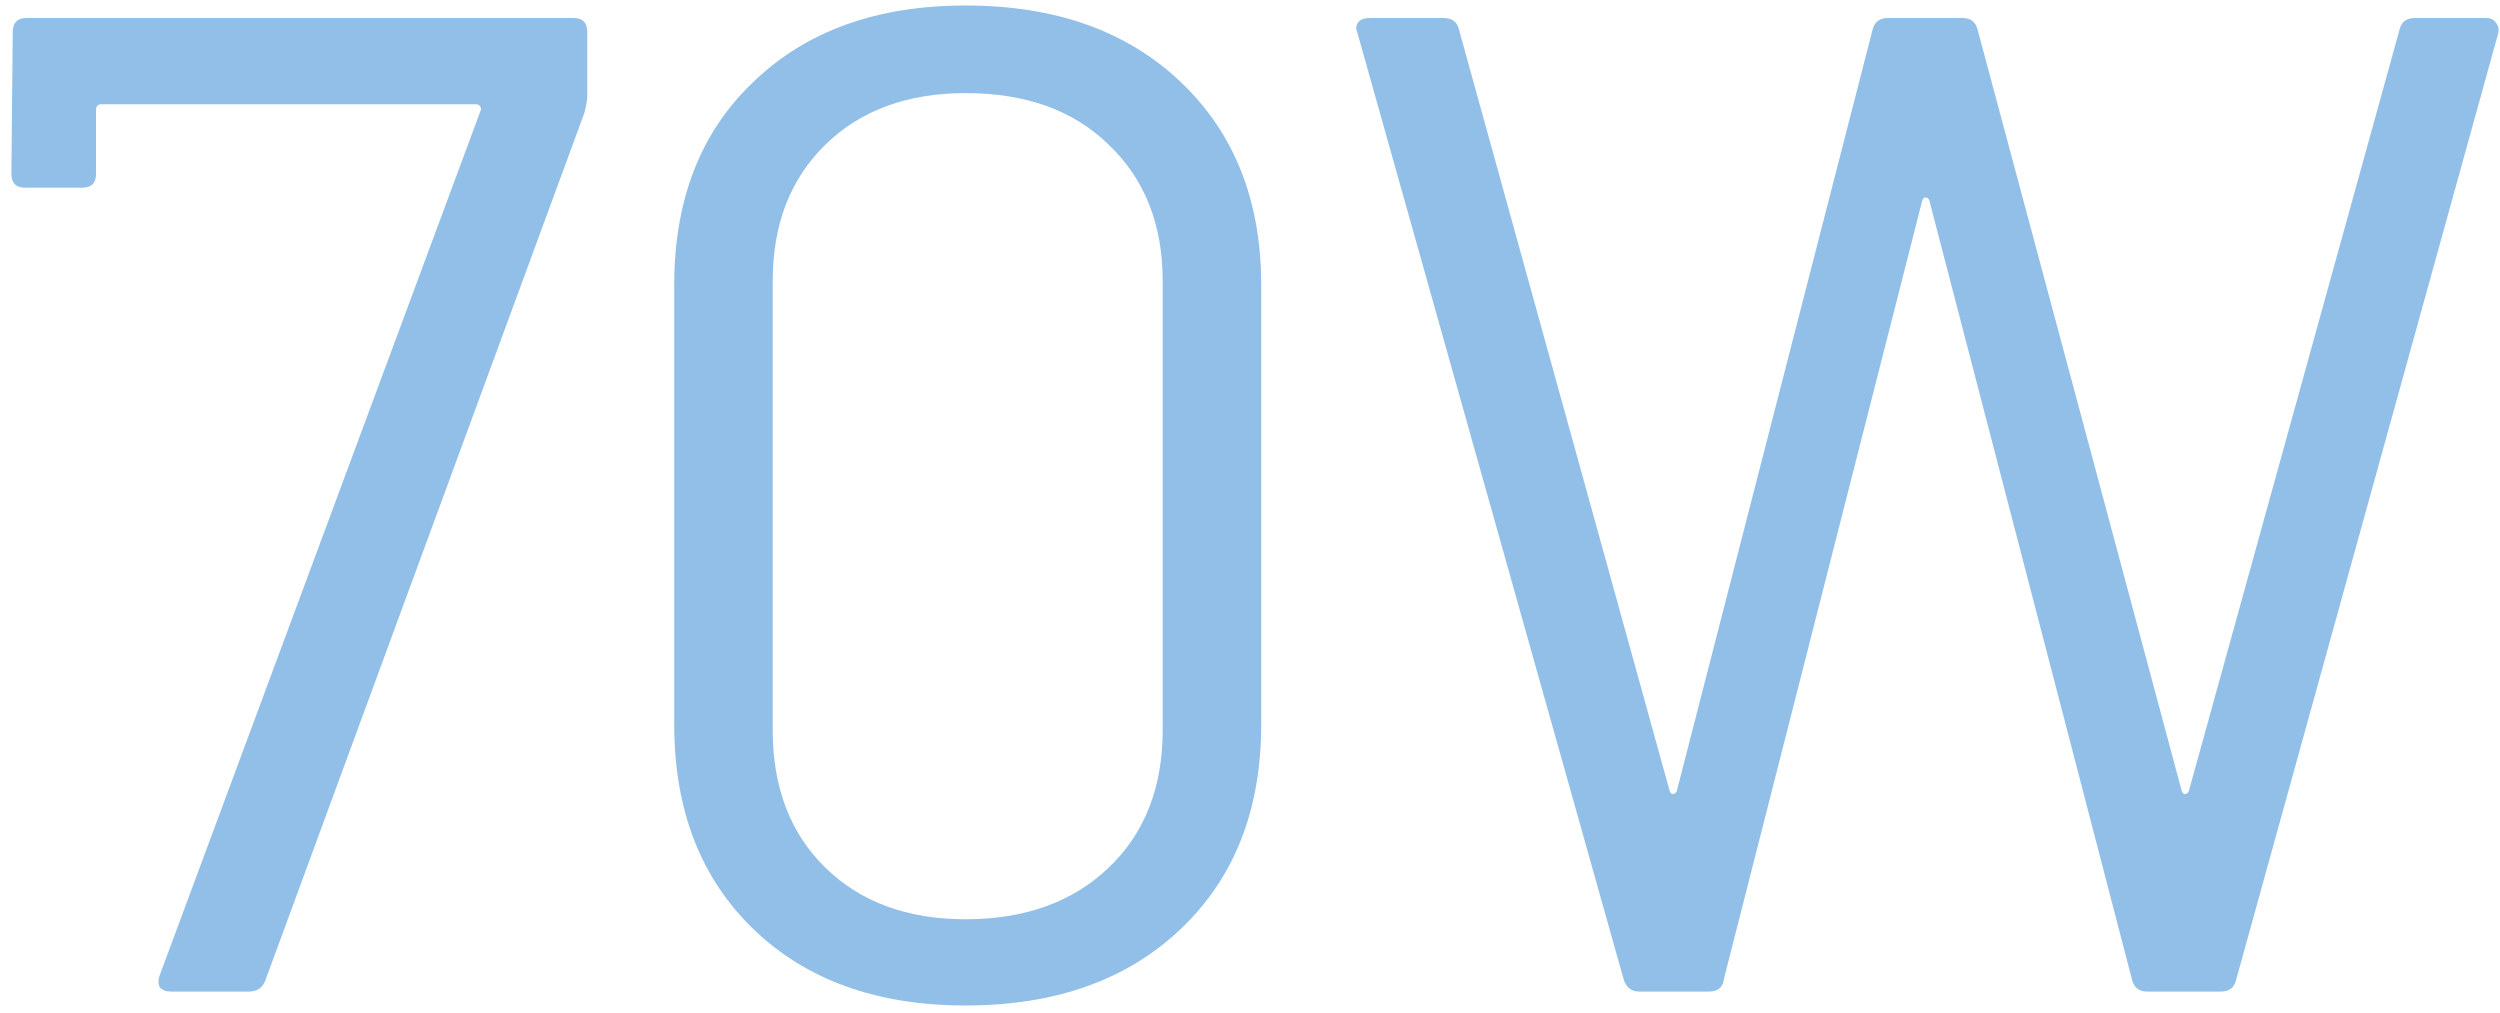 <svg width="195" height="79" viewBox="0 0 195 79" fill="none" xmlns="http://www.w3.org/2000/svg">
<path d="M13.335 77.343C12.974 77.343 12.686 77.235 12.469 77.018C12.325 76.729 12.325 76.403 12.469 76.042L37.472 8.673C37.544 8.528 37.544 8.42 37.472 8.348C37.4 8.203 37.292 8.131 37.148 8.131H7.923C7.635 8.131 7.49 8.275 7.49 8.565V13.555C7.49 14.278 7.129 14.64 6.408 14.64H1.97C1.248 14.64 0.888 14.278 0.888 13.555L0.996 2.489C0.996 1.766 1.357 1.405 2.078 1.405H44.724C45.446 1.405 45.807 1.766 45.807 2.489V7.48C45.807 7.769 45.735 8.203 45.59 8.781L20.695 76.475C20.479 77.054 20.046 77.343 19.396 77.343H13.335Z" fill="#91BFE8"/>
<path d="M75.319 78.428C68.391 78.428 62.871 76.439 58.758 72.462C54.645 68.484 52.589 63.168 52.589 56.514V22.233C52.589 15.58 54.645 10.3 58.758 6.395C62.871 2.417 68.391 0.428 75.319 0.428C82.318 0.428 87.91 2.417 92.096 6.395C96.281 10.373 98.374 15.652 98.374 22.233V56.514C98.374 63.168 96.281 68.484 92.096 72.462C87.91 76.439 82.318 78.428 75.319 78.428ZM75.319 71.702C79.937 71.702 83.653 70.364 86.467 67.688C89.281 65.012 90.689 61.432 90.689 56.948V21.908C90.689 17.496 89.281 13.953 86.467 11.277C83.725 8.601 80.009 7.263 75.319 7.263C70.773 7.263 67.129 8.601 64.387 11.277C61.645 13.953 60.273 17.496 60.273 21.908V56.948C60.273 61.432 61.645 65.012 64.387 67.688C67.129 70.364 70.773 71.702 75.319 71.702Z" fill="#91BFE8"/>
<path d="M127.861 77.343C127.284 77.343 126.887 77.054 126.67 76.475L105.888 2.598L105.78 2.272C105.78 1.694 106.141 1.405 106.863 1.405H112.599C113.249 1.405 113.646 1.694 113.79 2.272L130.242 61.722C130.314 61.866 130.386 61.939 130.459 61.939C130.603 61.939 130.711 61.866 130.783 61.722L146.045 2.381C146.189 1.73 146.586 1.405 147.236 1.405H153.081C153.73 1.405 154.127 1.73 154.271 2.381L170.182 61.722C170.254 61.866 170.327 61.939 170.399 61.939C170.543 61.939 170.651 61.866 170.723 61.722L187.176 2.272C187.32 1.694 187.717 1.405 188.366 1.405H193.886C194.247 1.405 194.5 1.513 194.644 1.73C194.861 1.947 194.933 2.236 194.861 2.598L174.404 76.475C174.259 77.054 173.862 77.343 173.213 77.343H167.476C166.827 77.343 166.43 77.018 166.286 76.367L150.483 15.616C150.411 15.471 150.302 15.399 150.158 15.399C150.086 15.399 150.014 15.471 149.942 15.616L134.463 76.367C134.391 77.018 133.994 77.343 133.273 77.343H127.861Z" fill="#91BFE8"/>
</svg>
